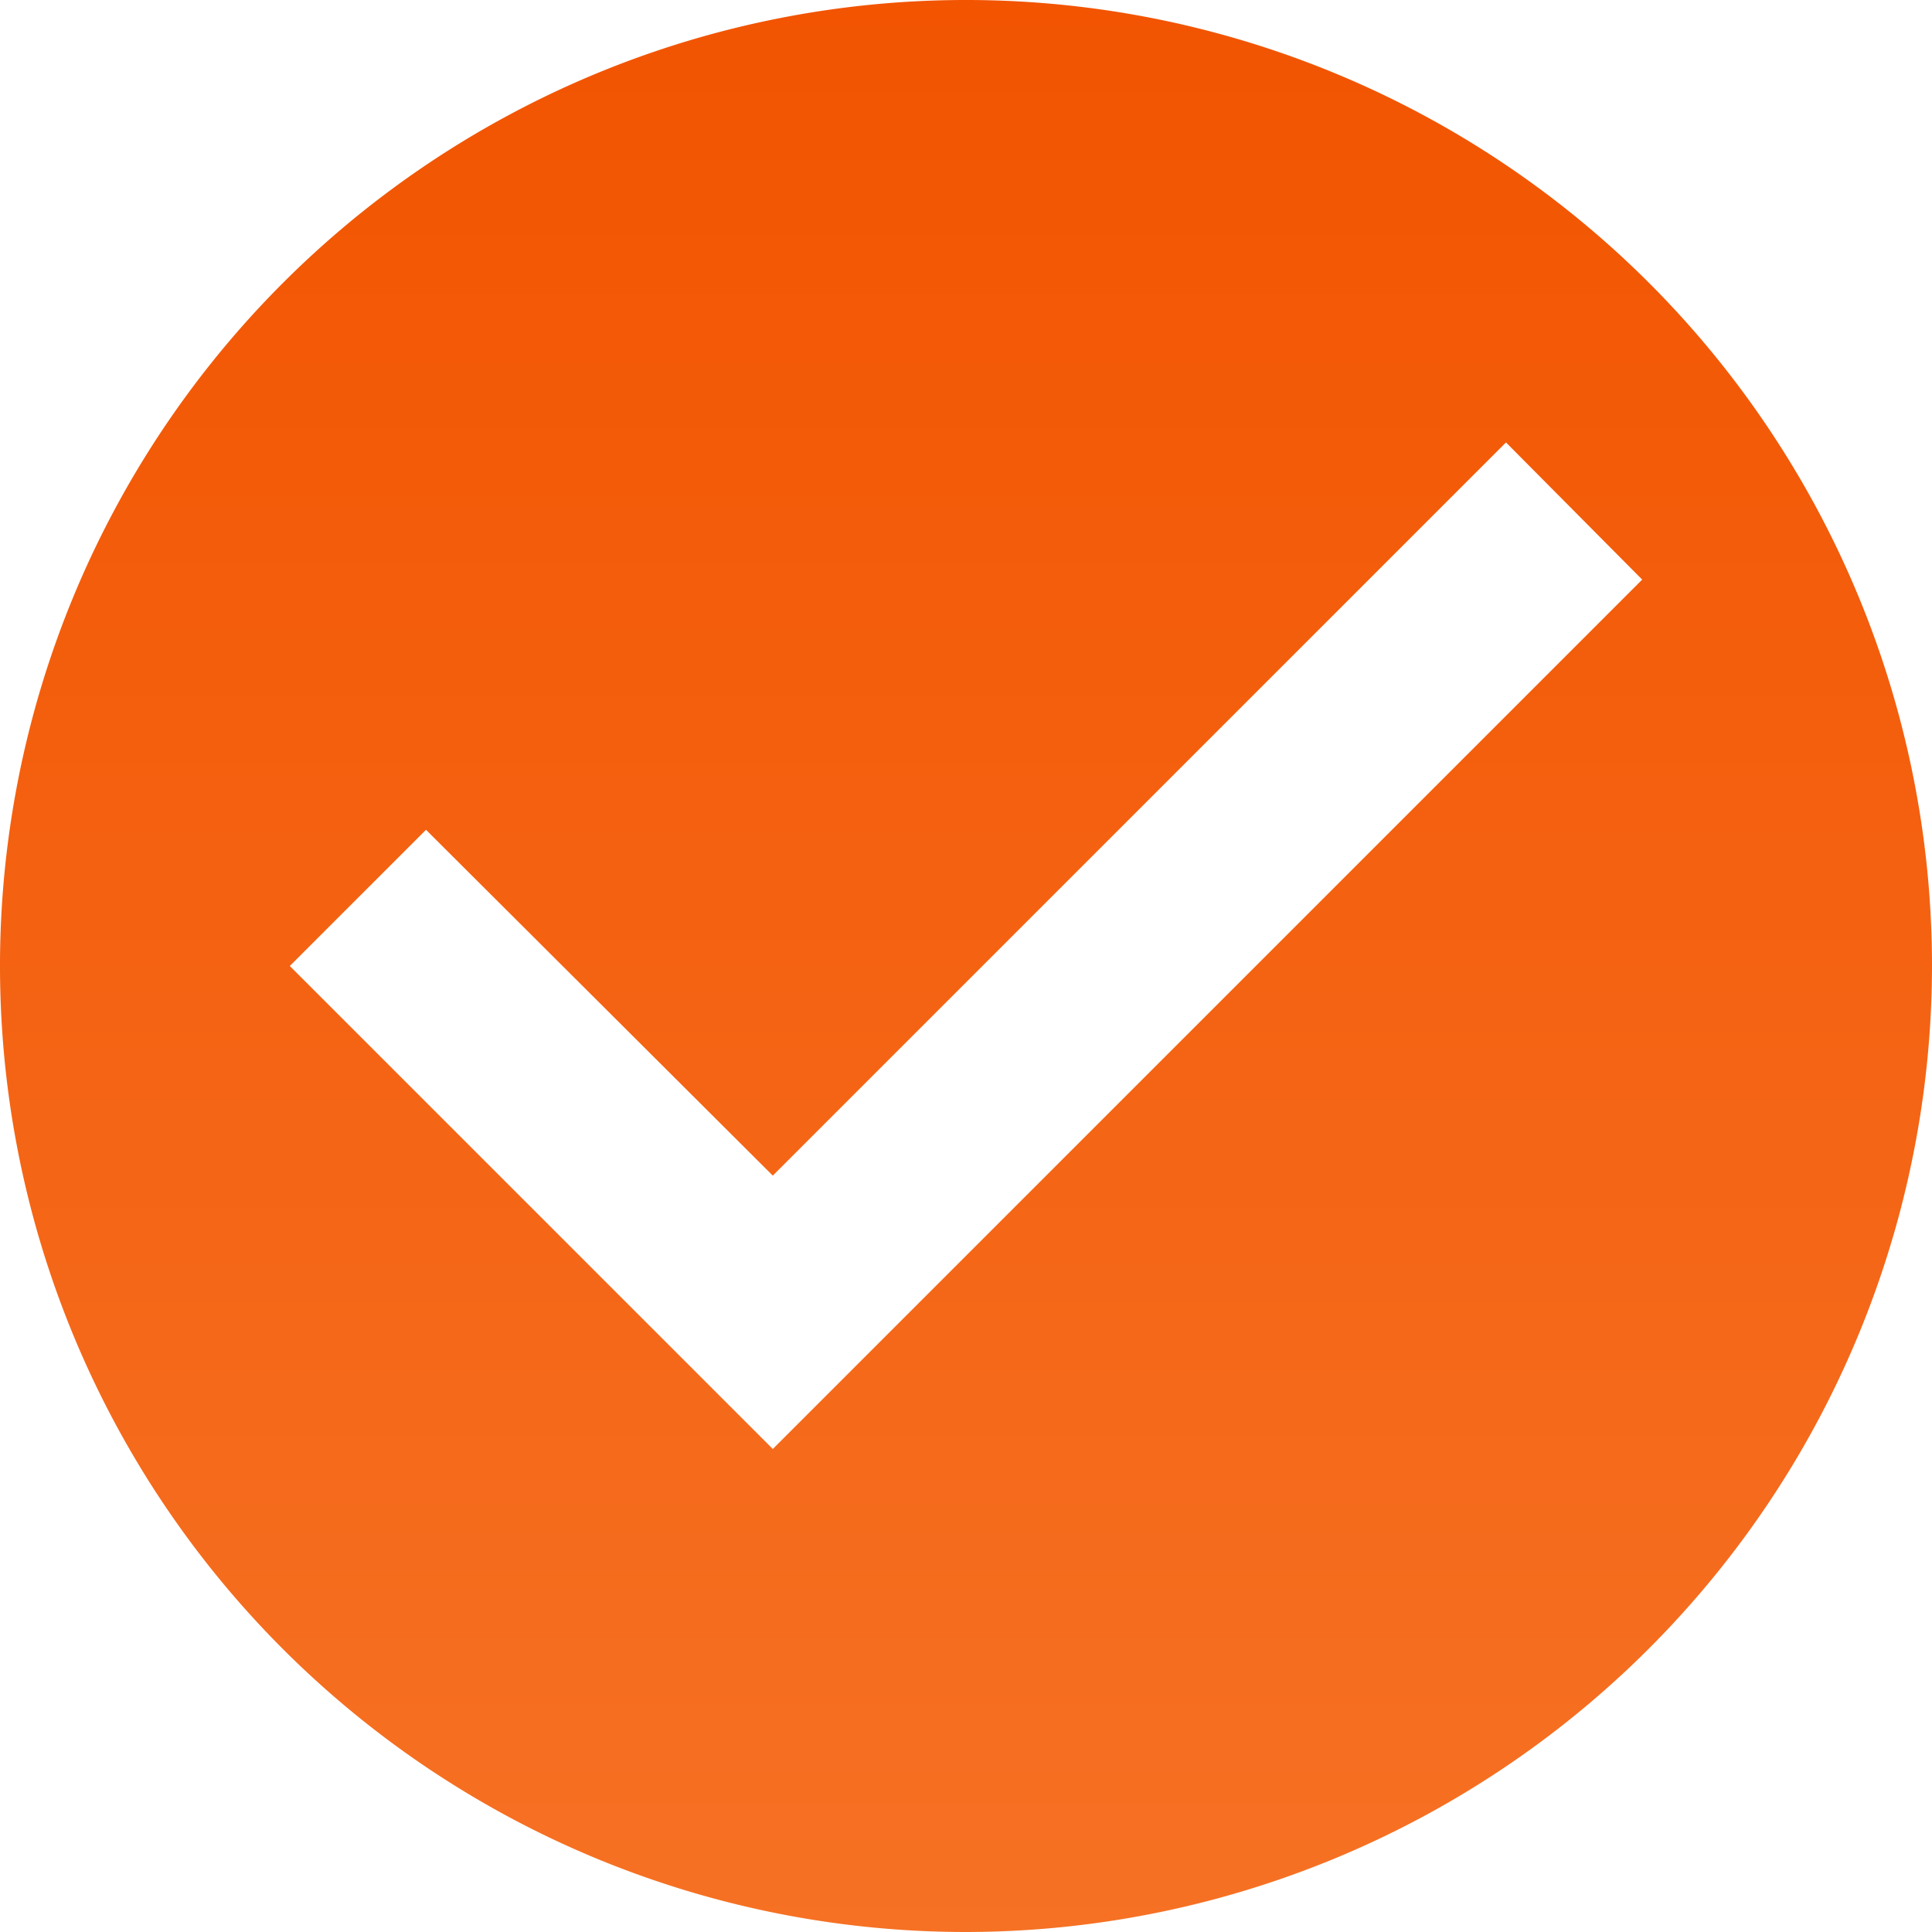 <svg xmlns="http://www.w3.org/2000/svg" xmlns:xlink="http://www.w3.org/1999/xlink" width="30" height="30" viewBox="0 0 30 30">
  <defs>
    <linearGradient id="linear-gradient" x1="0.5" x2="0.5" y2="1" gradientUnits="objectBoundingBox">
      <stop offset="0" stop-color="#f25400"/>
      <stop offset="1" stop-color="#f67124"/>
    </linearGradient>
  </defs>
  <path id="_Color" data-name=" ↳Color" d="M15,30A15,15,0,1,1,30,15,15.017,15.017,0,0,1,15,30ZM6.615,12.885h0L4.5,15,12,22.5,25.5,9,23.385,6.87,12,18.255l-5.385-5.37Z" fill="url(#linear-gradient)"/>
</svg>
